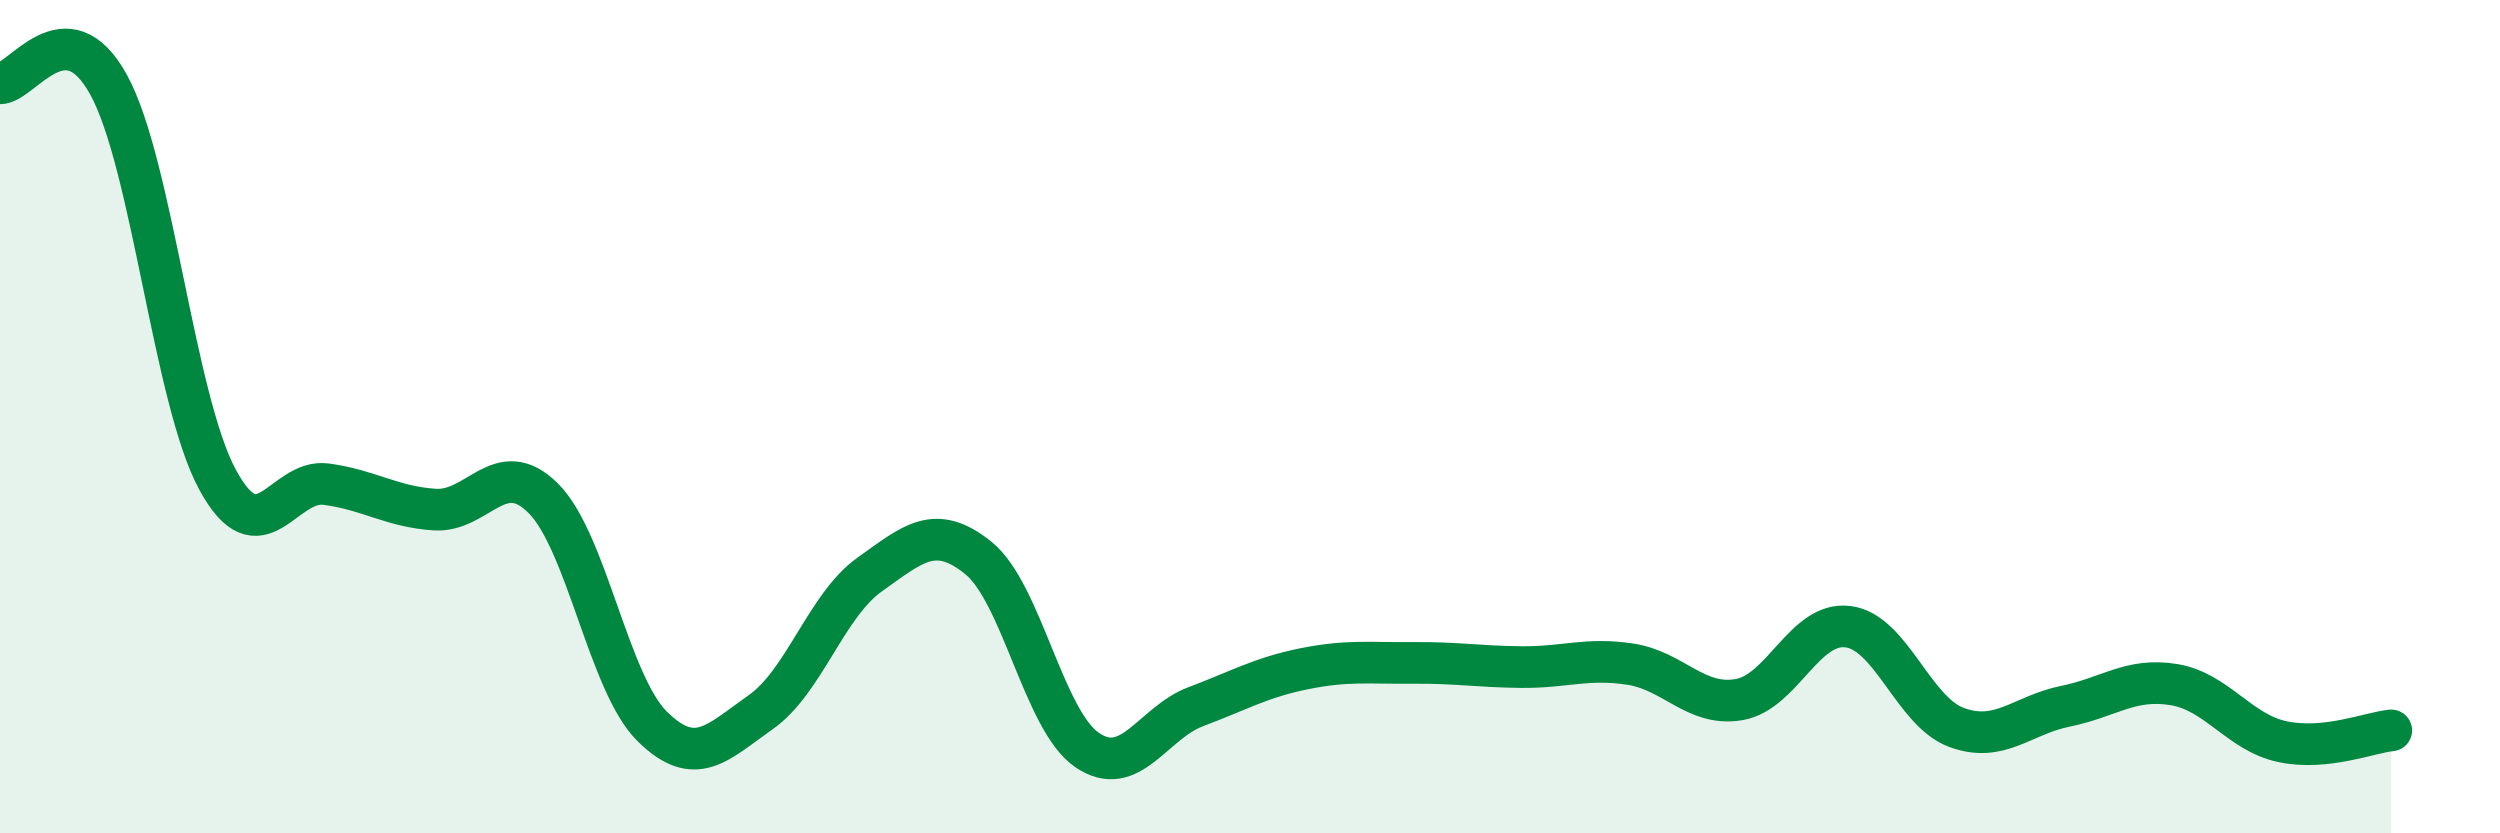 
    <svg width="60" height="20" viewBox="0 0 60 20" xmlns="http://www.w3.org/2000/svg">
      <path
        d="M 0,2 C 0.52,2.01 1.57,0.14 2.61,2.04 C 3.65,3.94 4.18,9.59 5.22,11.51 C 6.26,13.43 6.79,11.48 7.83,11.62 C 8.87,11.76 9.39,12.16 10.43,12.23 C 11.47,12.3 12,10.92 13.04,11.96 C 14.08,13 14.61,16.4 15.65,17.43 C 16.69,18.46 17.22,17.82 18.26,17.09 C 19.3,16.36 19.83,14.53 20.87,13.79 C 21.91,13.05 22.44,12.55 23.48,13.39 C 24.52,14.23 25.05,17.29 26.09,18 C 27.13,18.71 27.66,17.35 28.7,16.96 C 29.74,16.57 30.26,16.26 31.3,16.05 C 32.34,15.84 32.87,15.92 33.91,15.91 C 34.95,15.9 35.48,16 36.52,16.01 C 37.56,16.02 38.09,15.78 39.13,15.94 C 40.17,16.1 40.7,16.97 41.74,16.79 C 42.78,16.61 43.31,14.91 44.35,15.04 C 45.39,15.17 45.92,17.08 46.96,17.46 C 48,17.84 48.53,17.16 49.57,16.95 C 50.61,16.74 51.13,16.26 52.17,16.43 C 53.21,16.6 53.74,17.58 54.78,17.8 C 55.82,18.02 56.87,17.58 57.39,17.53L57.39 20L0 20Z"
        fill="#008740"
        opacity="0.1"
        stroke-linecap="round"
        stroke-linejoin="round"
      />
      <path
        d="M 0,2 C 0.52,2.01 1.57,0.14 2.61,2.04 C 3.65,3.94 4.18,9.59 5.22,11.51 C 6.26,13.43 6.79,11.48 7.83,11.62 C 8.87,11.76 9.39,12.16 10.43,12.23 C 11.47,12.3 12,10.92 13.04,11.96 C 14.08,13 14.61,16.4 15.65,17.43 C 16.69,18.46 17.22,17.82 18.26,17.09 C 19.3,16.36 19.83,14.53 20.87,13.79 C 21.91,13.05 22.44,12.55 23.48,13.39 C 24.52,14.23 25.05,17.29 26.09,18 C 27.13,18.71 27.66,17.35 28.7,16.96 C 29.74,16.57 30.26,16.26 31.3,16.05 C 32.34,15.84 32.87,15.92 33.91,15.91 C 34.95,15.9 35.48,16 36.52,16.01 C 37.56,16.02 38.09,15.78 39.13,15.94 C 40.17,16.1 40.7,16.97 41.74,16.79 C 42.78,16.61 43.31,14.91 44.35,15.04 C 45.39,15.17 45.92,17.08 46.96,17.46 C 48,17.84 48.53,17.16 49.57,16.95 C 50.61,16.74 51.13,16.26 52.17,16.43 C 53.21,16.6 53.74,17.58 54.78,17.8 C 55.82,18.02 56.87,17.58 57.39,17.53"
        stroke="#008740"
        stroke-width="1"
        fill="none"
        stroke-linecap="round"
        stroke-linejoin="round"
      />
    </svg>
  